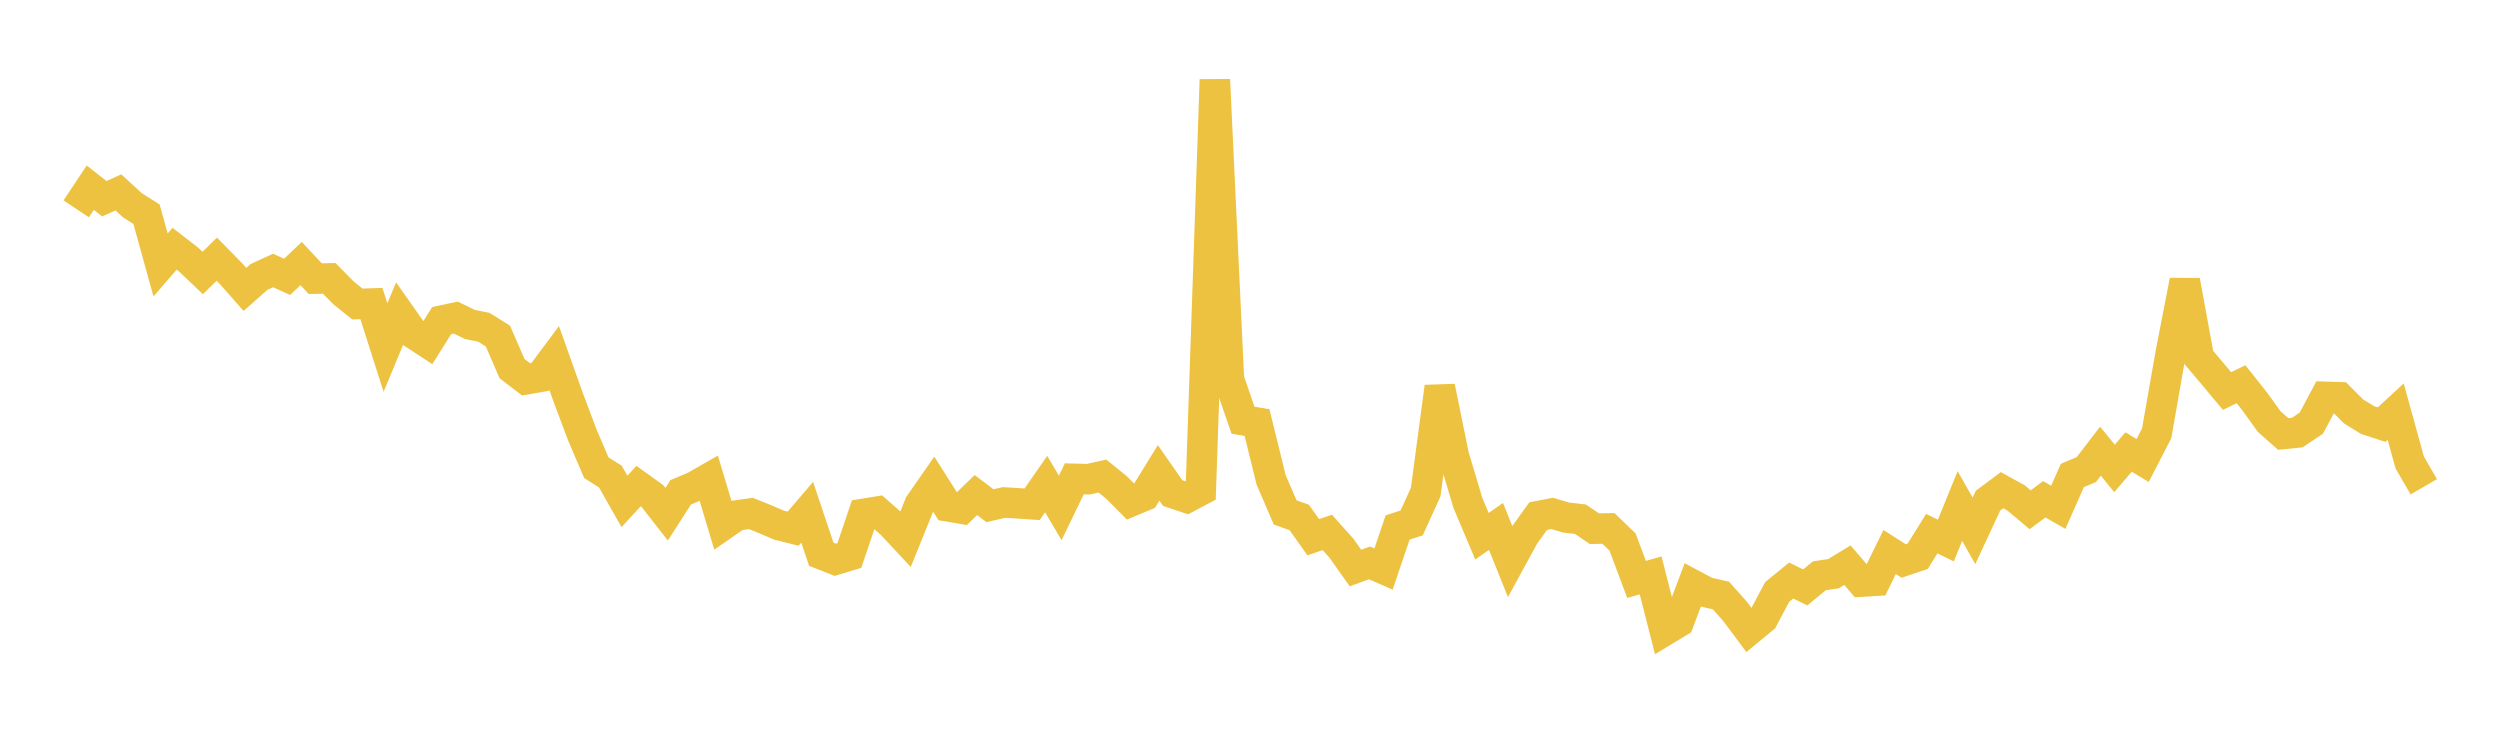 <svg width="164" height="48" xmlns="http://www.w3.org/2000/svg" xmlns:xlink="http://www.w3.org/1999/xlink"><path fill="none" stroke="rgb(237,194,64)" stroke-width="2" d="M5,13.699L5.922,12.311L6.844,13.037L7.766,12.619L8.689,13.469L9.611,14.05L10.533,17.382L11.455,16.316L12.377,17.029L13.299,17.908L14.222,17L15.144,17.94L16.066,18.986L16.988,18.169L17.91,17.744L18.832,18.162L19.754,17.288L20.677,18.277L21.599,18.263L22.521,19.199L23.443,19.944L24.365,19.912L25.287,22.802L26.21,20.581L27.132,21.89L28.054,22.494L28.976,21.029L29.898,20.833L30.82,21.282L31.743,21.469L32.665,22.048L33.587,24.179L34.509,24.885L35.431,24.723L36.353,23.486L37.275,26.072L38.198,28.527L39.12,30.682L40.042,31.263L40.964,32.892L41.886,31.889L42.808,32.551L43.731,33.733L44.653,32.297L45.575,31.907L46.497,31.379L47.419,34.452L48.341,33.813L49.263,33.683L50.186,34.056L51.108,34.452L52.03,34.682L52.952,33.602L53.874,36.358L54.796,36.722L55.719,36.442L56.641,33.709L57.563,33.56L58.485,34.375L59.407,35.364L60.329,33.083L61.251,31.76L62.174,33.216L63.096,33.372L64.018,32.476L64.94,33.173L65.862,32.963L66.784,33.018L67.707,33.081L68.629,31.756L69.551,33.32L70.473,31.411L71.395,31.437L72.317,31.229L73.24,31.975L74.162,32.902L75.084,32.516L76.006,31.021L76.928,32.344L77.85,32.655L78.772,32.166L79.695,5.228L80.617,24.877L81.539,27.565L82.461,27.721L83.383,31.47L84.305,33.613L85.228,33.943L86.15,35.242L87.072,34.925L87.994,35.957L88.916,37.261L89.838,36.927L90.76,37.329L91.683,34.603L92.605,34.303L93.527,32.275L94.449,25.377L95.371,29.904L96.293,32.989L97.216,35.176L98.138,34.532L99.06,36.83L99.982,35.141L100.904,33.857L101.826,33.681L102.749,33.954L103.671,34.058L104.593,34.682L105.515,34.665L106.437,35.554L107.359,38.01L108.281,37.745L109.204,41.363L110.126,40.805L111.048,38.364L111.97,38.856L112.892,39.064L113.814,40.099L114.737,41.336L115.659,40.576L116.581,38.836L117.503,38.082L118.425,38.533L119.347,37.773L120.269,37.635L121.192,37.075L122.114,38.152L123.036,38.098L123.958,36.213L124.88,36.8L125.802,36.489L126.725,35.008L127.647,35.46L128.569,33.196L129.491,34.823L130.413,32.842L131.335,32.156L132.257,32.666L133.18,33.441L134.102,32.752L135.024,33.277L135.946,31.193L136.868,30.8L137.79,29.6L138.713,30.727L139.635,29.652L140.557,30.209L141.479,28.422L142.401,23.152L143.323,18.415L144.246,23.451L145.168,24.545L146.09,25.649L147.012,25.208L147.934,26.367L148.856,27.653L149.778,28.468L150.701,28.376L151.623,27.758L152.545,26.031L153.467,26.061L154.389,26.986L155.311,27.554L156.234,27.854L157.156,27.001L158.078,30.338L159,31.933"></path></svg>